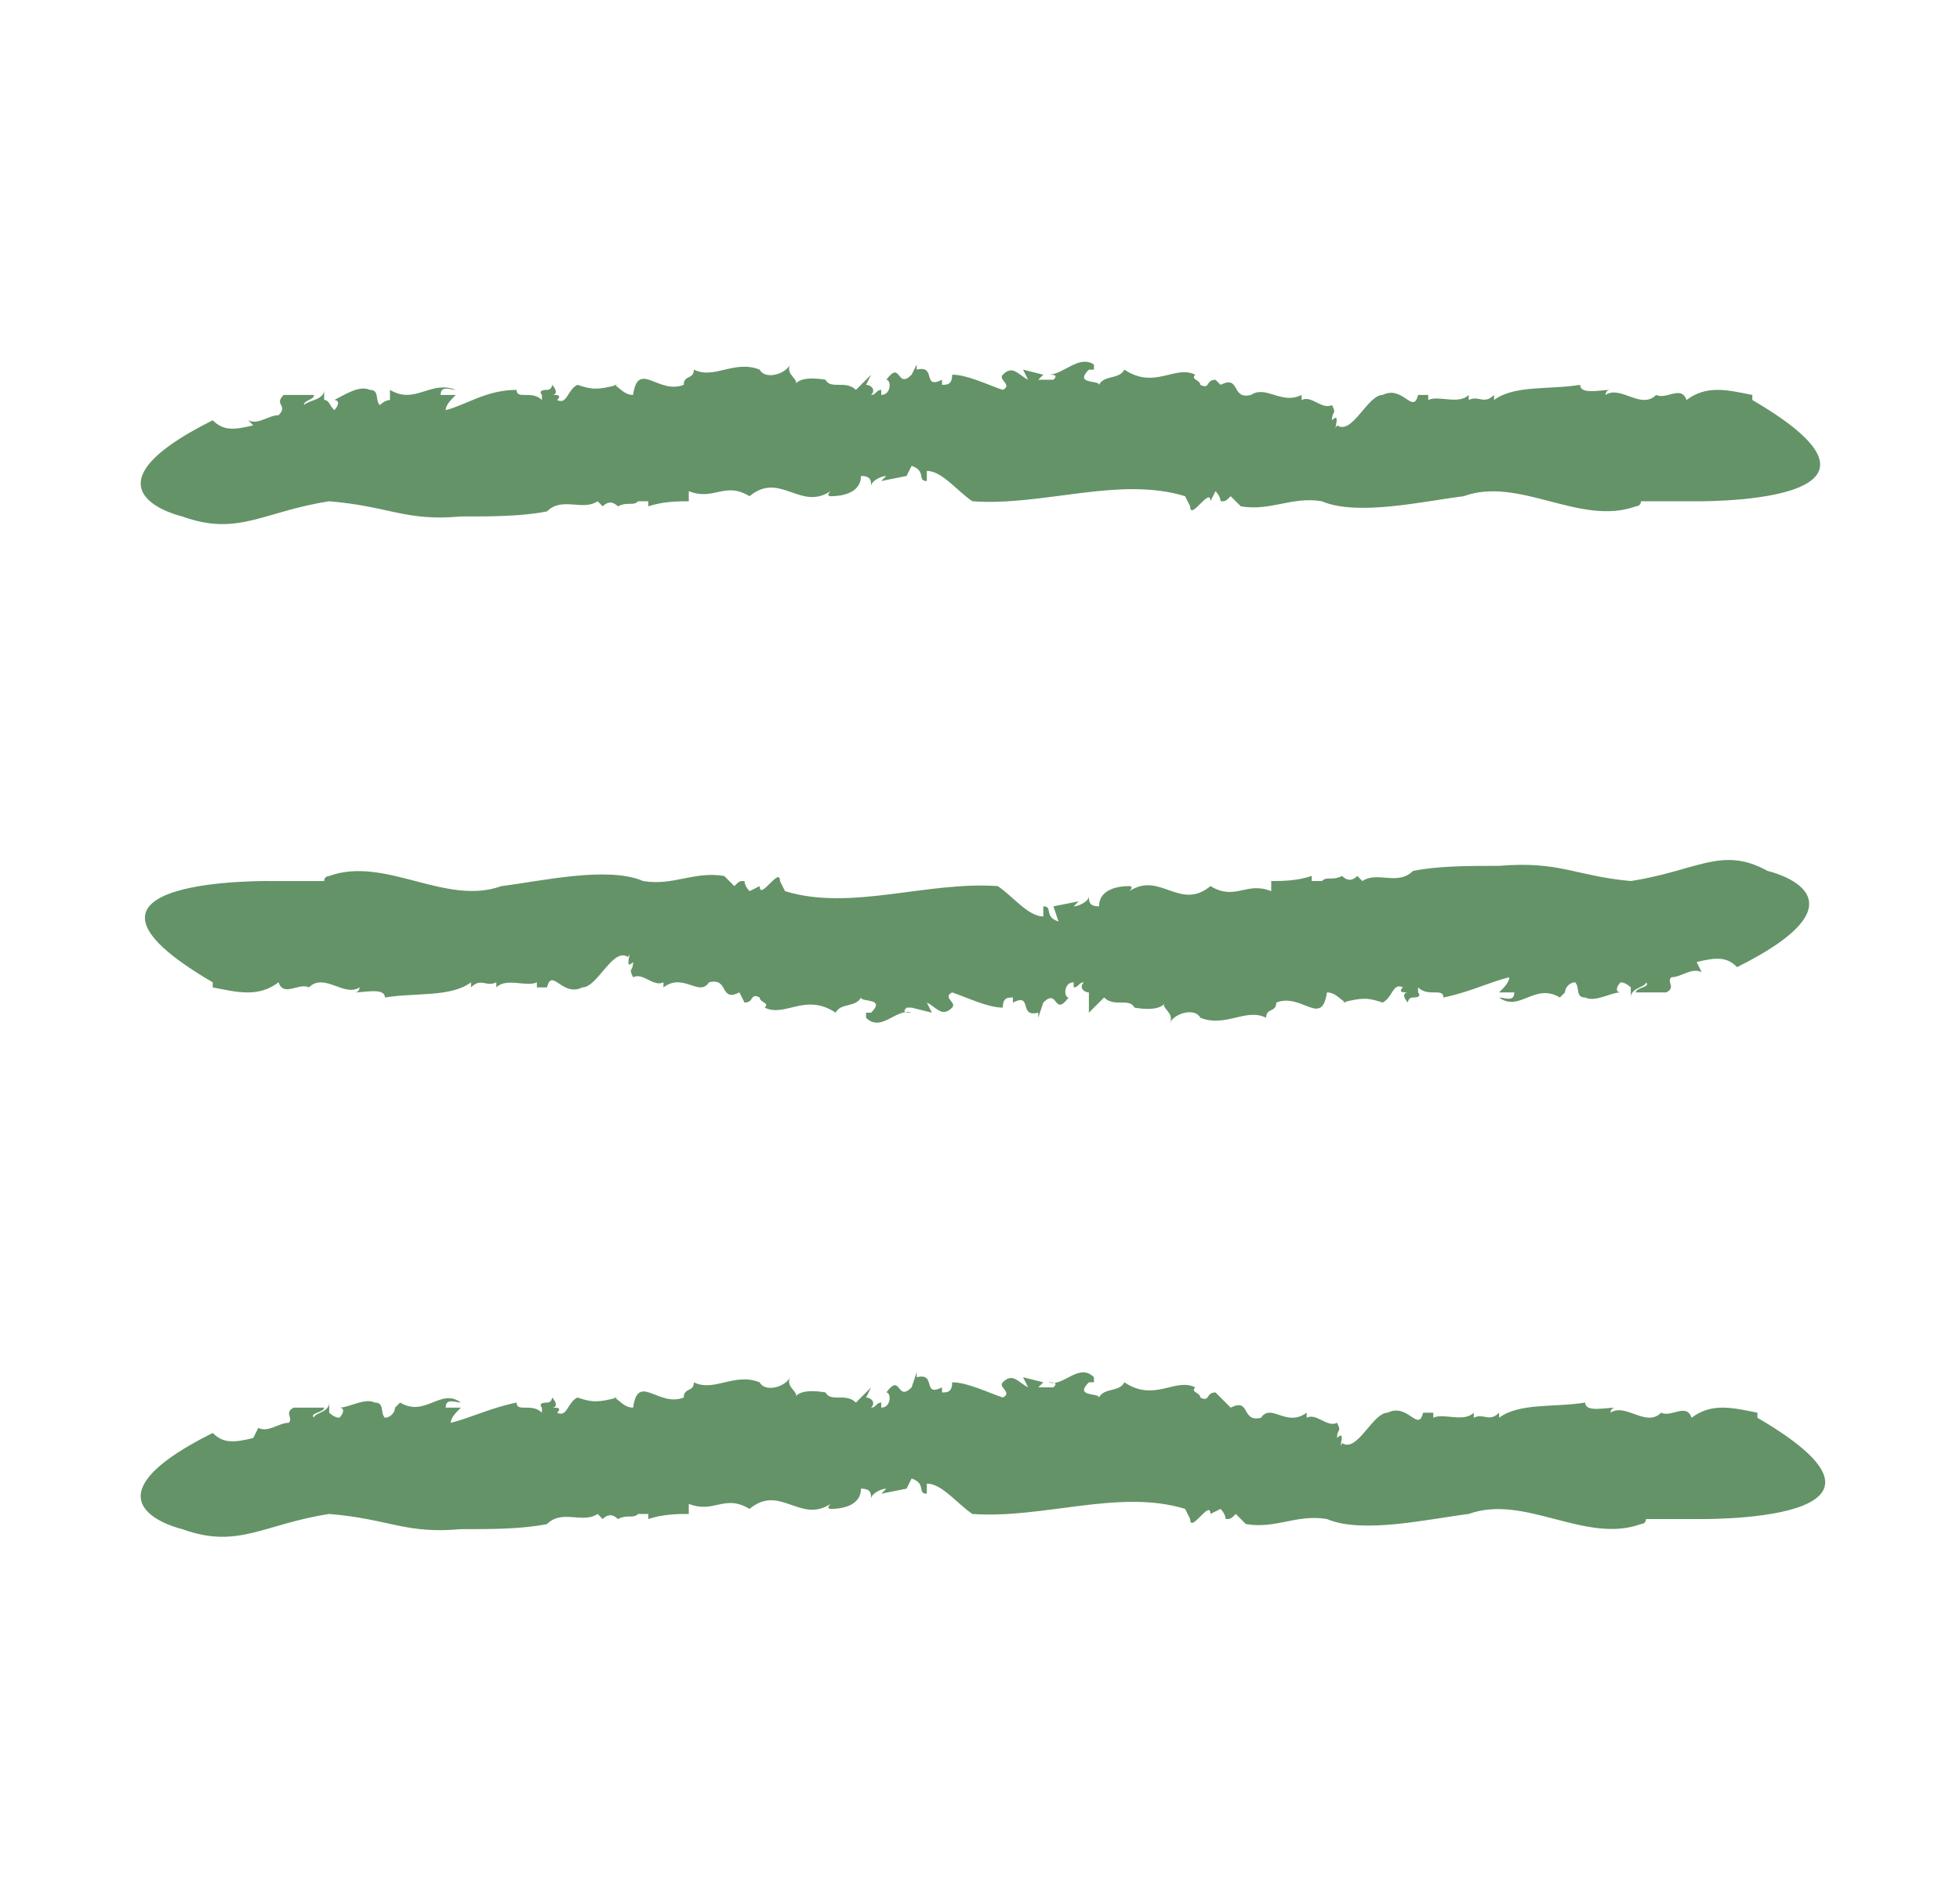 <?xml version="1.0" encoding="utf-8"?>
<!-- Generator: Adobe Illustrator 25.4.1, SVG Export Plug-In . SVG Version: 6.00 Build 0)  -->
<svg version="1.1" id="Layer_1" xmlns="http://www.w3.org/2000/svg" xmlns:xlink="http://www.w3.org/1999/xlink" x="0px" y="0px"
	 viewBox="0 0 38.7 37.3" style="enable-background:new 0 0 38.7 37.3;" xml:space="preserve">
<style type="text/css">
	.st0{fill:#649367;}
</style>
<g>
	<g>
		<g>
			<g>
				<g>
					<g>
						<path class="st0" d="M7.5,7.8L7.5,7.8C7.6,7.8,7.6,7.8,7.5,7.8z"/>
						<path class="st0" d="M29,7.8C29,7.7,29,7.7,29,7.8C29,7.7,29,7.7,29,7.8z"/>
						<path class="st0" d="M10.8,10.1L10.8,10.1L10.8,10.1L10.8,10.1z"/>
						<path class="st0" d="M6.5,9.9C7.7,10,8,10.3,9.1,10.2c0.6,0,1.2,0,1.7-0.1c0.3-0.3,0.7,0,1-0.2l0.1,0.1c0.1-0.1,0.2-0.1,0.3,0
							l0,0c0.2-0.1,0.3,0,0.4-0.1l0,0h0.2V10c0.3-0.1,0.6-0.1,0.8-0.1V9.7c0.5,0.2,0.7-0.2,1.2,0.1l0,0c0.6-0.5,1,0.3,1.6-0.1
							c-0.1,0.1,0,0.1,0,0.1c0.3,0,0.6-0.1,0.6-0.4c0.2,0,0.2,0.1,0.2,0.2c0-0.1,0.2-0.2,0.3-0.2l-0.1,0.1l0.5-0.1L18,9.2
							c0.3,0.1,0.1,0.3,0.3,0.3V9.3c0.3,0,0.6,0.4,0.9,0.6c1.4,0.1,2.9-0.5,4.2-0.1l0.1,0.2c0,0.3,0.4-0.4,0.4-0.1L24,9.7
							c0,0,0.1,0.1,0.1,0.2c0.1,0,0.1,0,0.2-0.1l0.2,0.2c0.6,0.1,1-0.2,1.6-0.1c0.7,0.3,2,0,2.8-0.1c1.1-0.4,2.3,0.6,3.4,0.2
							c0,0,0.1,0,0.1-0.1h1c0,0,4.8,0.1,1.2-2V7.8c-0.5-0.1-0.9-0.2-1.3,0.1c-0.1-0.3-0.4,0-0.6-0.1l0,0c-0.3,0.3-0.7-0.2-1,0
							c0,0,0-0.1,0.1-0.1c-0.2,0-0.6,0.1-0.6-0.1c-0.6,0.1-1.3,0-1.7,0.3V7.8c-0.2,0.2-0.3,0-0.5,0.1c0,0,0,0,0-0.1
							c-0.2,0.2-0.6,0-0.8,0.1V7.8h-0.4H28c-0.1,0.4-0.3-0.2-0.7,0c-0.3,0-0.6,0.8-0.9,0.6c-0.1,0.2,0.1-0.3-0.1-0.1
							c0-0.2,0.1-0.1,0-0.3c-0.2,0.1-0.4-0.2-0.6-0.1V7.8c-0.4,0.2-0.7-0.2-1,0c-0.4,0.1-0.2-0.4-0.6-0.2L24,7.5
							c-0.2,0-0.1,0.2-0.3,0.1c0-0.1-0.2-0.1-0.1-0.2c-0.4-0.2-0.8,0.3-1.4-0.1c-0.1,0.2-0.4,0.1-0.5,0.3c0-0.1-0.5,0-0.2-0.3h0.1
							V7.2C21.3,7,21,7.4,20.7,7.4c0.1,0,0.2,0,0.1,0.1h-0.3l0.1-0.1l-0.4-0.1l0.1,0.2c-0.2-0.1-0.3-0.3-0.5-0.1
							c-0.1,0.1,0.2,0.2,0,0.3c-0.3-0.1-0.7-0.3-1-0.3c0,0.2-0.1,0.2-0.2,0.2V7.5c-0.4,0.2-0.1-0.3-0.5-0.2V7.2L18,7.4
							c-0.3,0.3-0.2-0.3-0.5,0.1c0.1,0,0.1,0.3-0.1,0.3V7.7c-0.1,0-0.1,0.1-0.2,0.1c0.1-0.1,0-0.2-0.1-0.2l0.1-0.2l-0.3,0.3
							c-0.2-0.2-0.5,0-0.6-0.2c0,0-0.5-0.1-0.6,0.1c0.1-0.1-0.2-0.2-0.1-0.4c-0.1,0.2-0.5,0.3-0.6,0.1l0,0c-0.5-0.2-0.9,0.2-1.3,0
							c0,0.2-0.2,0.1-0.2,0.3c-0.5,0.2-0.9-0.5-1,0.2c-0.2,0-0.3-0.2-0.4-0.2h0.1c-0.4,0.1-0.5,0.1-0.8,0C11.2,7.7,11.2,8,11,7.9
							c0.1-0.1,0-0.1-0.1-0.1c0.1,0,0.1-0.1,0-0.2c0,0,0,0.1-0.1,0.1l0,0c-0.2,0-0.1,0.1-0.1,0.1s0,0,0,0.1c-0.2-0.2-0.5,0-0.5-0.2
							c-0.6,0-1,0.3-1.4,0.4C8.8,8,8.9,7.9,9,7.8H8.7c0-0.2,0.2-0.1,0.3-0.1C8.5,7.5,8.2,8,7.7,7.7v0.2l0,0C7.6,7.9,7.5,8,7.5,8
							c-0.1-0.1,0-0.3-0.2-0.3C7.1,7.6,6.8,7.8,6.6,7.9c0.1,0,0.1,0.1,0,0.2C6.5,8,6.5,7.9,6.4,7.9V7.7C6.4,7.9,6.1,7.9,6,8
							c0-0.1,0.2-0.1,0.2-0.2c-0.4,0-0.2,0-0.6,0C5.4,8,5.7,8,5.5,8.2c-0.2,0-0.4,0.2-0.6,0.1L5,8.4C4.6,8.5,4.4,8.5,4.2,8.3
							c-2.8,1.4-0.6,1.9-0.6,1.9C4.7,10.6,5.2,10.1,6.5,9.9z"/>
					</g>
				</g>
			</g>
		</g>
	</g>
	<g>
		<g>
			<g>
				<g>
					<g>
						<path class="st0" d="M31.2,19.5L31.2,19.5C31.1,19.5,31.1,19.5,31.2,19.5z"/>
						<path class="st0" d="M9.7,19.5C9.7,19.6,9.7,19.6,9.7,19.5C9.7,19.6,9.7,19.6,9.7,19.5z"/>
						<path class="st0" d="M27.9,17.2L27.9,17.2L27.9,17.2L27.9,17.2z"/>
						<path class="st0" d="M32.2,17.4c-1.1-0.1-1.4-0.4-2.6-0.3c-0.6,0-1.2,0-1.7,0.1c-0.3,0.3-0.7,0-1,0.2l-0.1-0.1
							c-0.1,0.1-0.2,0.1-0.3,0l0,0c-0.2,0.1-0.3,0-0.4,0.1l0,0h-0.2v-0.1c-0.3,0.1-0.6,0.1-0.8,0.1v0.2c-0.5-0.2-0.7,0.2-1.2-0.1
							l0,0c-0.6,0.5-1-0.3-1.6,0.1c0.1-0.1,0-0.1,0-0.1c-0.3,0-0.6,0.1-0.6,0.4c-0.2,0-0.2-0.1-0.2-0.2c0,0.1-0.2,0.2-0.3,0.2
							l0.1-0.1l-0.5,0.1l0.1,0.3c-0.3-0.1-0.1-0.3-0.3-0.3v0.2c-0.3,0-0.6-0.4-0.9-0.6c-1.4-0.1-2.9,0.5-4.2,0.1l-0.1-0.2
							c0-0.3-0.4,0.4-0.4,0.1l-0.2,0.1c0,0-0.1-0.1-0.1-0.2c-0.1,0-0.1,0-0.2,0.1l-0.2-0.2c-0.6-0.1-1,0.2-1.6,0.1
							c-0.7-0.3-2,0-2.8,0.1c-1.1,0.4-2.3-0.6-3.4-0.2c0,0-0.1,0-0.1,0.1h-1c0,0-4.8-0.1-1.2,2v0.1c0.5,0.1,0.9,0.2,1.3-0.1
							c0.1,0.3,0.4,0,0.6,0.1l0,0c0.3-0.3,0.7,0.2,1,0c0,0,0,0.1-0.1,0.1c0.2,0,0.6-0.1,0.6,0.1c0.6-0.1,1.3,0,1.7-0.3v0.1
							c0.2-0.2,0.3,0,0.5-0.1c0,0,0,0,0,0.1c0.2-0.2,0.6,0,0.8-0.1v0.1H11h-0.2c0.1-0.4,0.3,0.2,0.7,0c0.3,0,0.6-0.8,0.9-0.6
							c0.1-0.2-0.1,0.3,0.1,0.1c0,0.2-0.1,0.1,0,0.3c0.2-0.1,0.4,0.2,0.6,0.1v0.1c0.4-0.3,0.7,0.2,0.9-0.1c0.4-0.1,0.2,0.4,0.6,0.2
							l0.1,0.2c0.2,0,0.1-0.2,0.3-0.1c0,0.1,0.2,0.1,0.1,0.2c0.4,0.2,0.8-0.3,1.4,0.1c0.1-0.2,0.4-0.1,0.5-0.3c0,0.1,0.5,0,0.2,0.3
							h-0.1v0.1c0.3,0.3,0.6-0.2,0.9-0.1c-0.1,0-0.2,0-0.1-0.1h0.3l-0.2,0l0.4,0.1l-0.1-0.2c0.2,0.1,0.3,0.3,0.5,0.1
							c0.1-0.1-0.2-0.2,0-0.3c0.3,0.1,0.7,0.3,1,0.3c0-0.2,0.1-0.2,0.2-0.2v0.1c0.4-0.2,0.1,0.3,0.5,0.2v0.1l0.1-0.3
							c0.3-0.3,0.2,0.3,0.5-0.1c-0.1,0-0.1-0.3,0.1-0.3v0.1c0.1,0,0.1-0.1,0.2-0.1c-0.1,0.1,0,0.2,0.1,0.2l0,0.4l0.3-0.3
							c0.2,0.2,0.5,0,0.6,0.2c0,0,0.5,0.1,0.6-0.1c-0.1,0.1,0.2,0.2,0.1,0.4c0.1-0.2,0.5-0.3,0.6-0.1l0,0c0.5,0.2,0.9-0.2,1.3,0
							c0-0.2,0.2-0.1,0.2-0.3c0.5-0.2,0.9,0.5,1-0.2c0.2,0,0.3,0.2,0.4,0.2h-0.1c0.4-0.1,0.5-0.1,0.8,0c0.2-0.1,0.2-0.4,0.4-0.3
							c-0.1,0.1,0,0.1,0.1,0.1c-0.1,0-0.1,0.1,0,0.2c0,0,0-0.1,0.1-0.1l0,0c0.2,0,0.1-0.1,0.1-0.1s0,0,0-0.1c0.2,0.2,0.5,0,0.5,0.2
							c0.5-0.1,0.9-0.3,1.3-0.4c0,0.1-0.1,0.2-0.2,0.3h0.3c0,0.2-0.2,0.1-0.3,0.1c0.4,0.3,0.7-0.3,1.2,0l0.1-0.1l0,0
							c0-0.1,0.1-0.2,0.2-0.2c0.1,0.1,0,0.3,0.2,0.3c0.2,0.1,0.5-0.1,0.7-0.1c-0.1,0-0.1-0.1,0-0.2c0.1,0,0.2,0.1,0.2,0.1v0.2
							c0-0.2,0.3-0.2,0.3-0.3c0.1,0.1-0.2,0.1-0.2,0.2c0.4,0,0.2,0,0.6,0c0.2-0.1,0-0.2,0.1-0.3c0.2,0,0.4-0.2,0.6-0.1L33.5,19
							c0.4-0.1,0.6-0.1,0.8,0.1c2.8-1.4,0.6-1.9,0.6-1.9C34,16.7,33.5,17.2,32.2,17.4z"/>
					</g>
				</g>
			</g>
		</g>
	</g>
	<g>
		<g>
			<g>
				<g>
					<g>
						<path class="st0" d="M7.5,27.8L7.5,27.8C7.6,27.8,7.6,27.8,7.5,27.8z"/>
						<path class="st0" d="M29,27.8C29,27.7,29,27.7,29,27.8C29,27.7,29,27.7,29,27.8z"/>
						<path class="st0" d="M10.8,30.1L10.8,30.1L10.8,30.1L10.8,30.1z"/>
						<path class="st0" d="M6.5,29.9C7.7,30,8,30.3,9.1,30.2c0.6,0,1.2,0,1.7-0.1c0.3-0.3,0.7,0,1-0.2l0.1,0.1
							c0.1-0.1,0.2-0.1,0.3,0l0,0c0.2-0.1,0.3,0,0.4-0.1l0,0h0.2V30c0.3-0.1,0.6-0.1,0.8-0.1v-0.2c0.5,0.2,0.7-0.2,1.2,0.1l0,0
							c0.6-0.5,1,0.3,1.6-0.1c-0.1,0.1,0,0.1,0,0.1c0.3,0,0.6-0.1,0.6-0.4c0.2,0,0.2,0.1,0.2,0.2c0-0.1,0.2-0.2,0.3-0.2l-0.1,0.1
							l0.5-0.1l0.1-0.2c0.3,0.1,0.1,0.3,0.3,0.3v-0.2c0.3,0,0.6,0.4,0.9,0.6c1.4,0.1,2.9-0.5,4.2-0.1l0.1,0.2c0,0.3,0.4-0.4,0.4-0.1
							l0.2-0.1c0,0,0.1,0.1,0.1,0.2c0.1,0,0.1,0,0.2-0.1l0.2,0.2c0.6,0.1,1-0.2,1.6-0.1c0.7,0.3,2,0,2.8-0.1
							c1.1-0.4,2.3,0.6,3.4,0.2c0,0,0.1,0,0.1-0.1h1c0,0,4.8,0.1,1.2-2v-0.1c-0.5-0.1-0.9-0.2-1.3,0.1c-0.1-0.3-0.4,0-0.6-0.1l0,0
							c-0.3,0.3-0.7-0.2-1,0c0,0,0-0.1,0.1-0.1c-0.2,0-0.6,0.1-0.6-0.1c-0.6,0.1-1.3,0-1.7,0.3v-0.1c-0.2,0.2-0.3,0-0.5,0.1
							c0,0,0,0,0-0.1c-0.2,0.2-0.6,0-0.8,0.1v-0.1h-0.4h0.2c-0.1,0.4-0.3-0.2-0.7,0c-0.3,0-0.6,0.8-0.9,0.6
							c-0.1,0.2,0.1-0.3-0.1-0.1c0-0.2,0.1-0.1,0-0.3c-0.2,0.1-0.4-0.2-0.6-0.1v-0.1c-0.4,0.3-0.7-0.2-0.9,0.1
							c-0.4,0.1-0.2-0.4-0.6-0.2L24,27.5c-0.2,0-0.1,0.2-0.3,0.1c0-0.1-0.2-0.1-0.1-0.2c-0.4-0.2-0.8,0.3-1.4-0.1
							c-0.1,0.2-0.4,0.1-0.5,0.3c0-0.1-0.5,0-0.2-0.3h0.1v-0.1c-0.3-0.3-0.6,0.2-0.9,0.1c0.1,0,0.2,0,0.1,0.1h-0.3l0.1-0.1l-0.4-0.1
							l0.1,0.2c-0.2-0.1-0.3-0.3-0.5-0.1c-0.1,0.1,0.2,0.2,0,0.3c-0.3-0.1-0.7-0.3-1-0.3c0,0.2-0.1,0.2-0.2,0.2v-0.1
							c-0.4,0.2-0.1-0.3-0.5-0.2v-0.1L18,27.4c-0.3,0.3-0.2-0.3-0.5,0.1c0.1,0,0.1,0.3-0.1,0.3v-0.1c-0.1,0-0.1,0.1-0.2,0.1
							c0.1-0.1,0-0.2-0.1-0.2l0.1-0.2l-0.3,0.3c-0.2-0.2-0.5,0-0.6-0.2c0,0-0.5-0.1-0.6,0.1c0.1-0.1-0.2-0.2-0.1-0.4
							c-0.1,0.2-0.5,0.3-0.6,0.1l0,0c-0.5-0.2-0.9,0.2-1.3,0c0,0.2-0.2,0.1-0.2,0.3c-0.5,0.2-0.9-0.5-1,0.2c-0.2,0-0.3-0.2-0.4-0.2
							h0.1c-0.4,0.1-0.5,0.1-0.8,0c-0.2,0.1-0.2,0.4-0.4,0.3c0.1-0.1,0-0.1-0.1-0.1c0.1,0,0.1-0.1,0-0.2c0,0,0,0.1-0.1,0.1l0,0
							c-0.2,0-0.1,0.1-0.1,0.1s0,0,0,0.1c-0.2-0.2-0.5,0-0.5-0.2c-0.5,0.1-0.9,0.3-1.3,0.4c0-0.1,0.1-0.2,0.2-0.3H8.8
							c0-0.2,0.2-0.1,0.3-0.1c-0.4-0.3-0.7,0.3-1.2,0l-0.1,0.1l0,0c0,0.1-0.1,0.2-0.2,0.2c-0.1-0.1,0-0.3-0.2-0.3
							c-0.2-0.1-0.5,0.1-0.7,0.1c0.1,0,0.1,0.1,0,0.2c-0.1,0-0.2-0.1-0.2-0.1v-0.2c0,0.2-0.3,0.2-0.3,0.3c-0.1-0.1,0.2-0.1,0.2-0.2
							c-0.4,0-0.2,0-0.6,0c-0.2,0.1,0,0.2-0.1,0.3c-0.2,0-0.4,0.2-0.6,0.1L5,28.4c-0.4,0.1-0.6,0.1-0.8-0.1
							c-2.8,1.4-0.6,1.9-0.6,1.9C4.7,30.6,5.2,30.1,6.5,29.9z"/>
					</g>
				</g>
			</g>
		</g>
	</g>
</g>
</svg>
